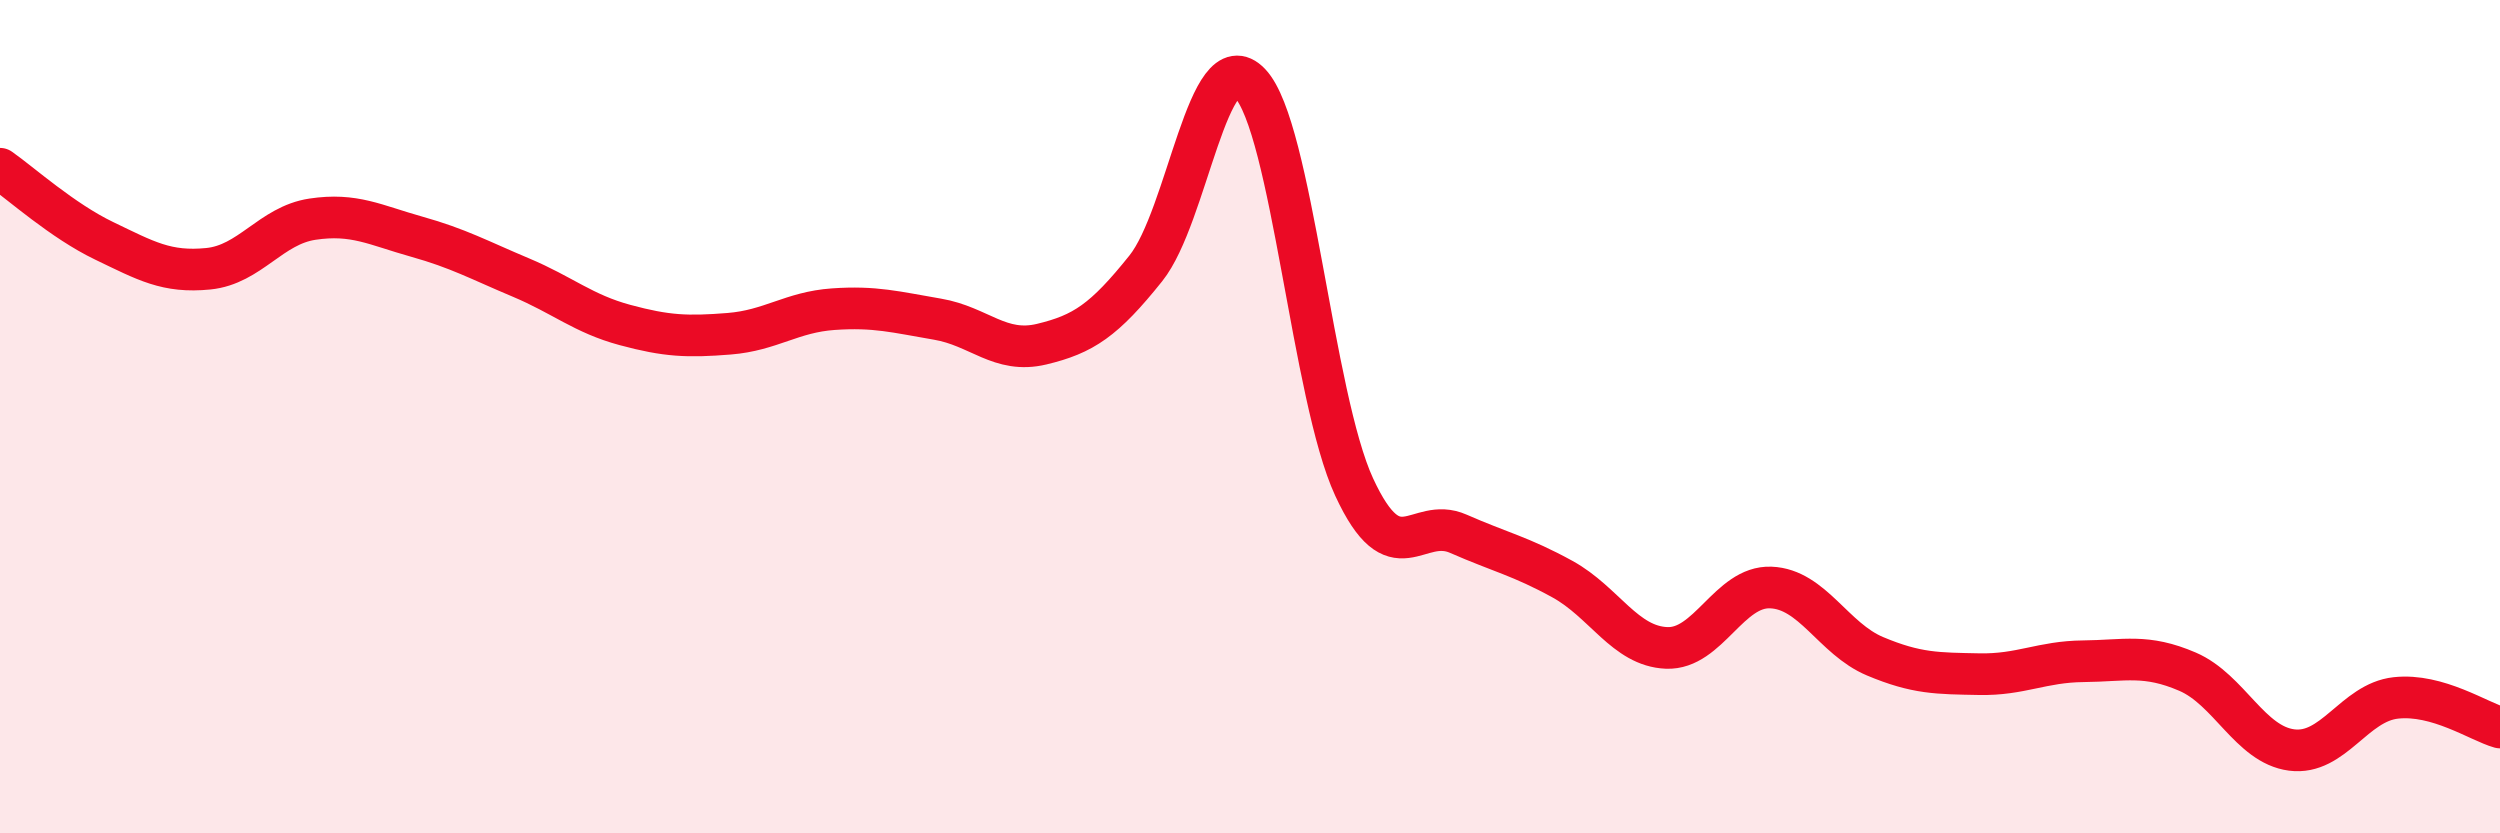 
    <svg width="60" height="20" viewBox="0 0 60 20" xmlns="http://www.w3.org/2000/svg">
      <path
        d="M 0,4.05 C 0.5,4.4 1.5,5.3 2.5,5.78 C 3.5,6.26 4,6.55 5,6.45 C 6,6.35 6.5,5.41 7.5,5.26 C 8.5,5.11 9,5.4 10,5.68 C 11,5.96 11.5,6.24 12.5,6.66 C 13.5,7.08 14,7.53 15,7.8 C 16,8.07 16.5,8.09 17.5,8.01 C 18.5,7.93 19,7.49 20,7.42 C 21,7.35 21.5,7.49 22.5,7.66 C 23.5,7.83 24,8.5 25,8.26 C 26,8.02 26.5,7.69 27.5,6.44 C 28.5,5.19 29,0.95 30,2 C 31,3.05 31.5,9.53 32.5,11.69 C 33.5,13.85 34,12.37 35,12.81 C 36,13.25 36.5,13.35 37.5,13.9 C 38.5,14.45 39,15.51 40,15.55 C 41,15.59 41.5,14.06 42.5,14.1 C 43.5,14.14 44,15.33 45,15.75 C 46,16.17 46.5,16.16 47.5,16.18 C 48.5,16.2 49,15.88 50,15.87 C 51,15.86 51.5,15.69 52.5,16.12 C 53.5,16.55 54,17.87 55,18 C 56,18.13 56.5,16.86 57.5,16.75 C 58.5,16.64 59.5,17.32 60,17.46L60 20L0 20Z"
        fill="#EB0A25"
        opacity="0.1"
        stroke-linecap="round"
        stroke-linejoin="round"
      />
      <path
        d="M 0,4.05 C 0.5,4.4 1.5,5.3 2.5,5.78 C 3.5,6.26 4,6.55 5,6.45 C 6,6.35 6.5,5.41 7.5,5.26 C 8.5,5.11 9,5.4 10,5.68 C 11,5.96 11.5,6.24 12.5,6.66 C 13.5,7.08 14,7.53 15,7.8 C 16,8.07 16.5,8.09 17.5,8.01 C 18.5,7.93 19,7.49 20,7.42 C 21,7.35 21.5,7.49 22.5,7.66 C 23.5,7.83 24,8.5 25,8.26 C 26,8.02 26.5,7.69 27.5,6.44 C 28.5,5.19 29,0.95 30,2 C 31,3.05 31.5,9.53 32.5,11.69 C 33.5,13.85 34,12.37 35,12.81 C 36,13.25 36.5,13.35 37.5,13.9 C 38.5,14.45 39,15.51 40,15.55 C 41,15.59 41.5,14.06 42.5,14.1 C 43.5,14.14 44,15.33 45,15.75 C 46,16.17 46.5,16.16 47.5,16.18 C 48.5,16.2 49,15.88 50,15.87 C 51,15.86 51.5,15.69 52.5,16.12 C 53.5,16.55 54,17.87 55,18 C 56,18.13 56.5,16.86 57.5,16.75 C 58.5,16.64 59.5,17.32 60,17.46"
        stroke="#EB0A25"
        stroke-width="1"
        fill="none"
        stroke-linecap="round"
        stroke-linejoin="round"
      />
    </svg>
  